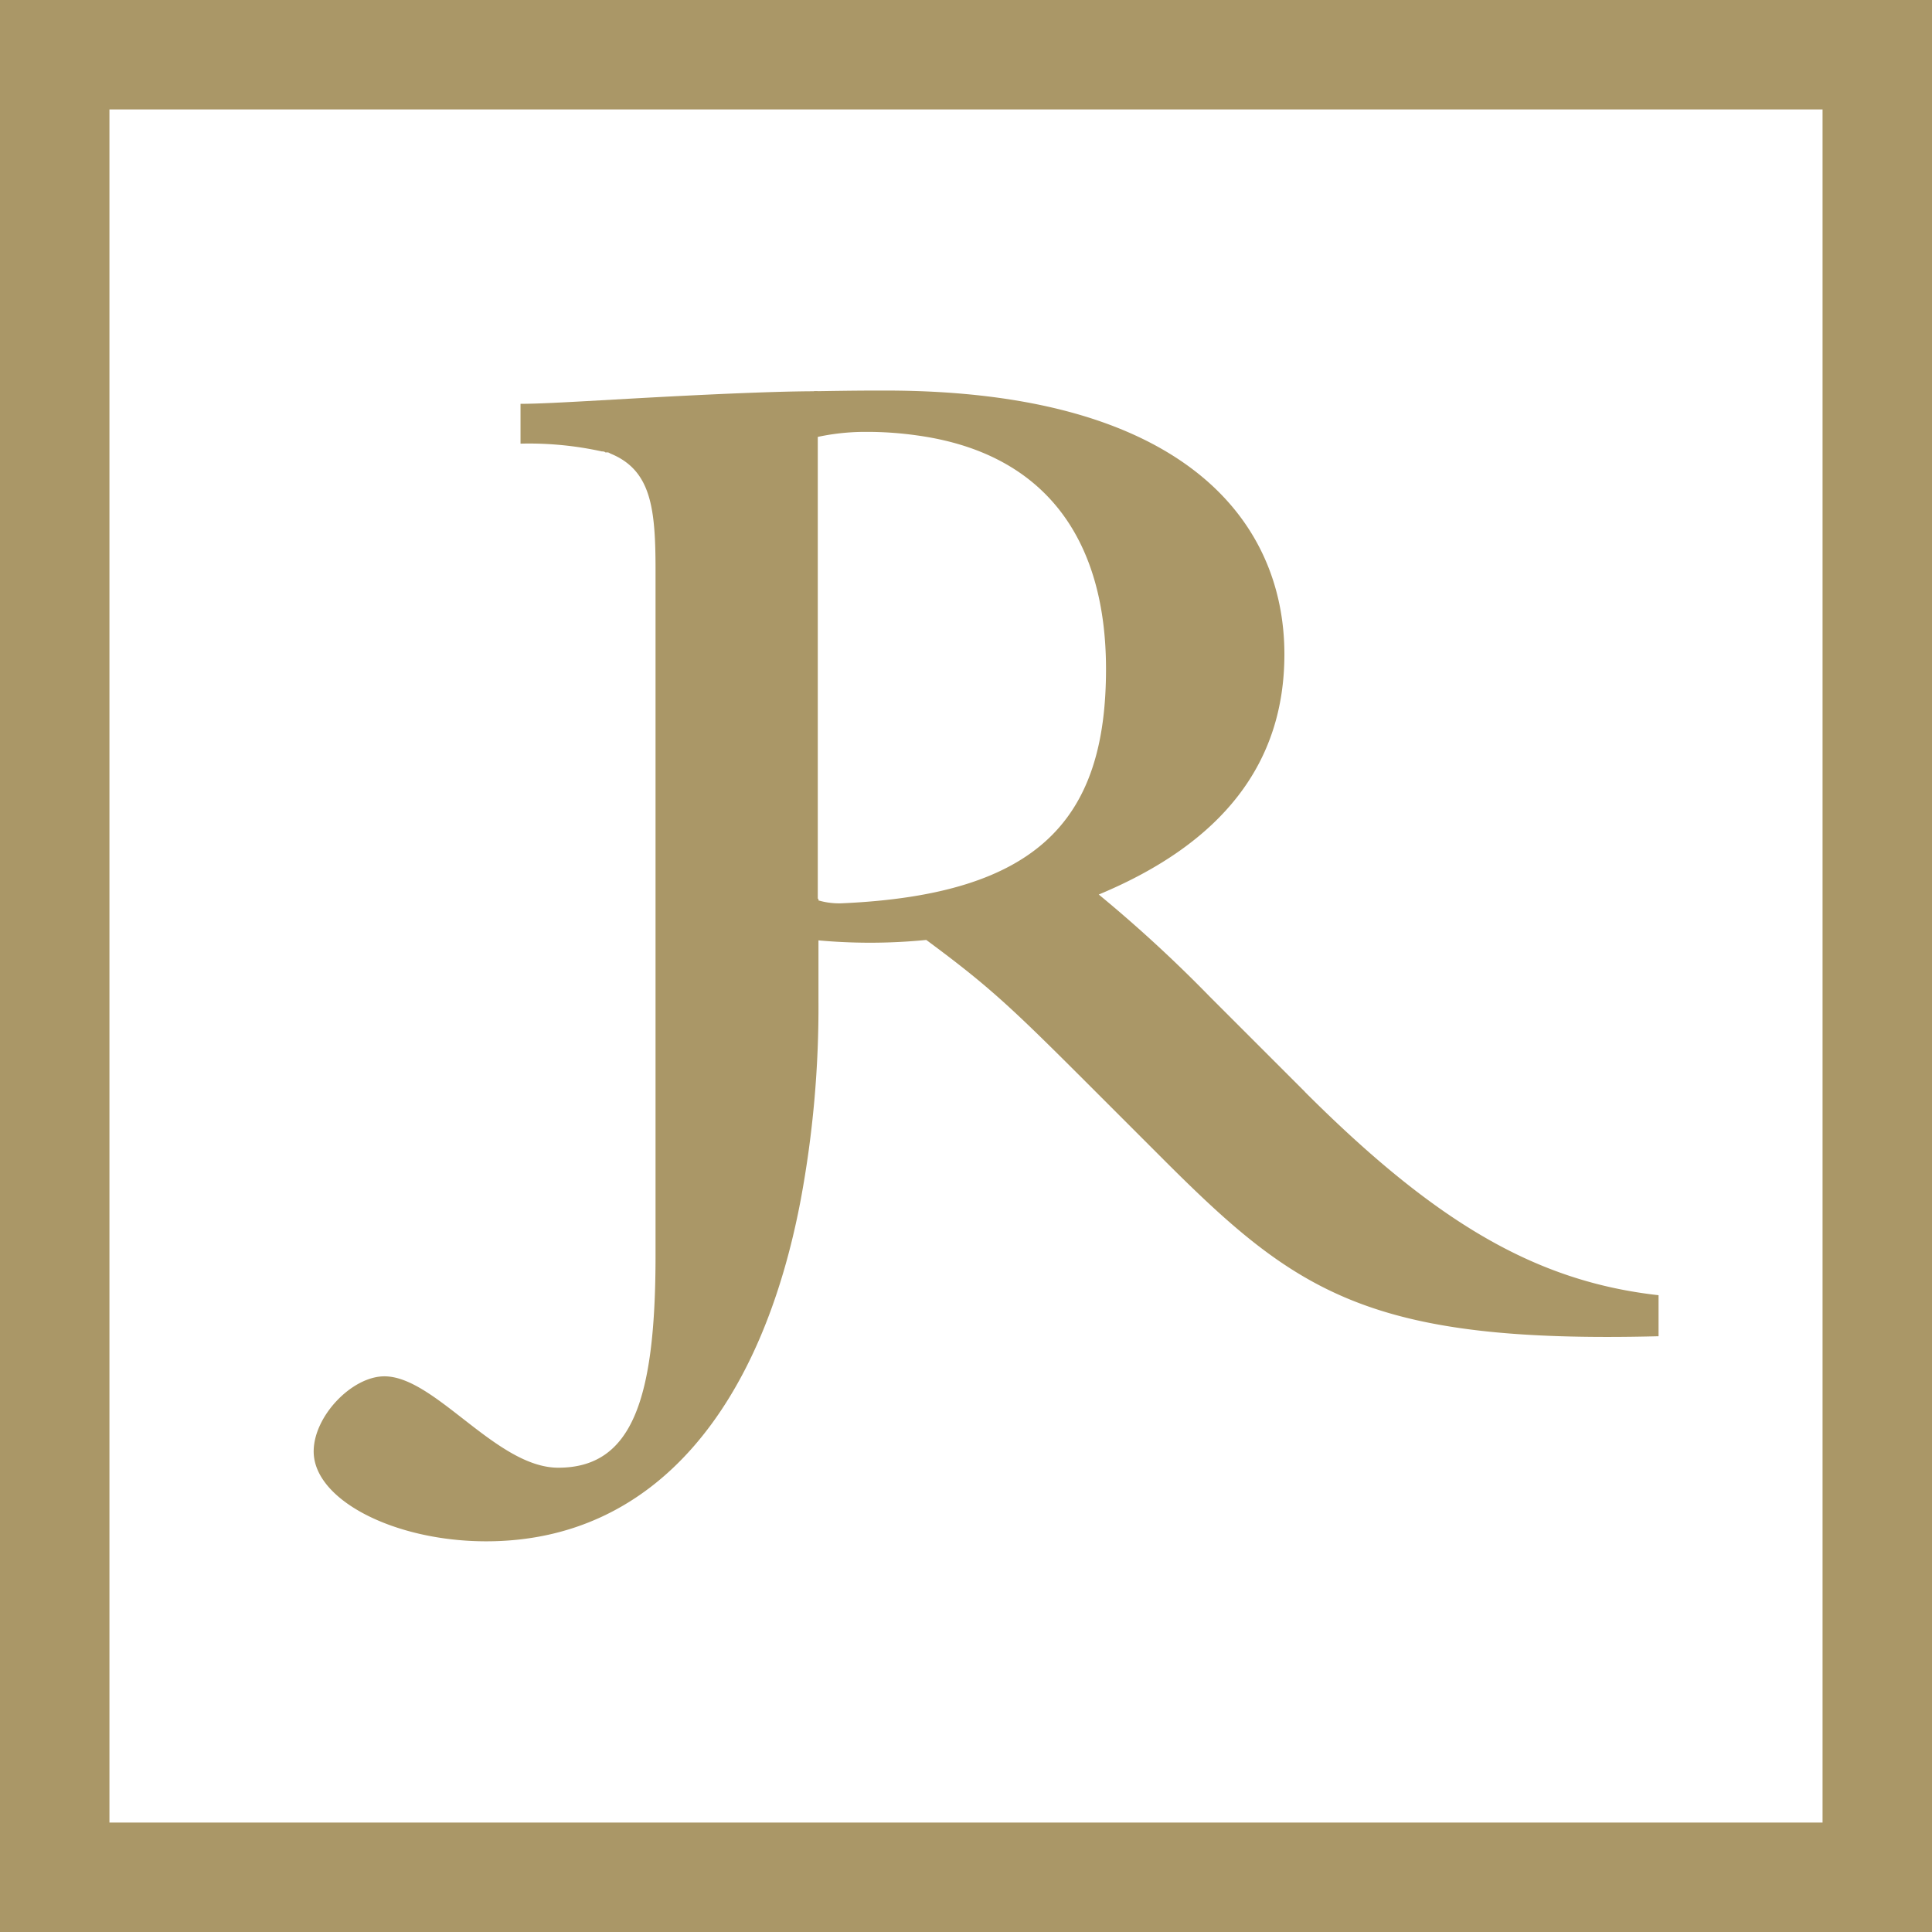 <svg xmlns="http://www.w3.org/2000/svg" viewBox="0 0 141.23 141.23"><defs><style>.cls-1{fill:none;stroke:#aa9767;stroke-width:8px;}.cls-2{fill:#aa9767;}</style></defs><g id="Layer_2" data-name="Layer 2"><g id="Layer_1-2" data-name="Layer 1"><rect class="cls-1" x="4" y="4" width="133.23" height="133.23"></rect><path class="cls-2" d="M95.4,79.82l-7-7a101.05,101.05,0,0,0-8.08-7.43c9.05-3.77,13.57-9.59,13.57-17.56,0-9.8-7.43-19.28-29.19-19.28-1.31,0-2.18,0-5.2.05V32a16.59,16.59,0,0,1,3.8-.43,25.94,25.94,0,0,1,3.74.26c9.23,1.27,13.81,7.44,13.81,17.08,0,11-4.95,16.48-19.28,17.12a5.39,5.39,0,0,1-2.08-.32v3a41.68,41.68,0,0,0,8.22,0c4.52,3.34,6.14,4.85,11.63,10.34l5.71,5.71c9.69,9.69,15,13.46,36.19,12.92v-3c-8.94-1-16.26-5.28-25.85-14.86"></path><path class="cls-2" d="M59.78,65.71V32h0V28.6c-1.94,0-4.1.08-6.33.17-7.43.32-12.93.75-15.4.75v2.91h.05c.67,0,1.3,0,1.88,0-.58,0-1.21,0-1.88,0h0A24.78,24.78,0,0,1,44,33c.08,0,.18,0,.25.07l.16,0c.1,0,.18.08.27.11,2.93,1.23,3.24,4,3.24,8.51V79.31c0,.12,0,.24,0,.35V91.78c0,10.55-1.72,15.51-7.11,15.51-4.52,0-9-6.68-12.71-6.68-2.37,0-5.17,2.91-5.17,5.49,0,3.56,5.93,6.57,12.61,6.57,12.46,0,20.17-10,23-25a77,77,0,0,0,1.29-14.54V68.69h0v-3h0"></path></g></g></svg>